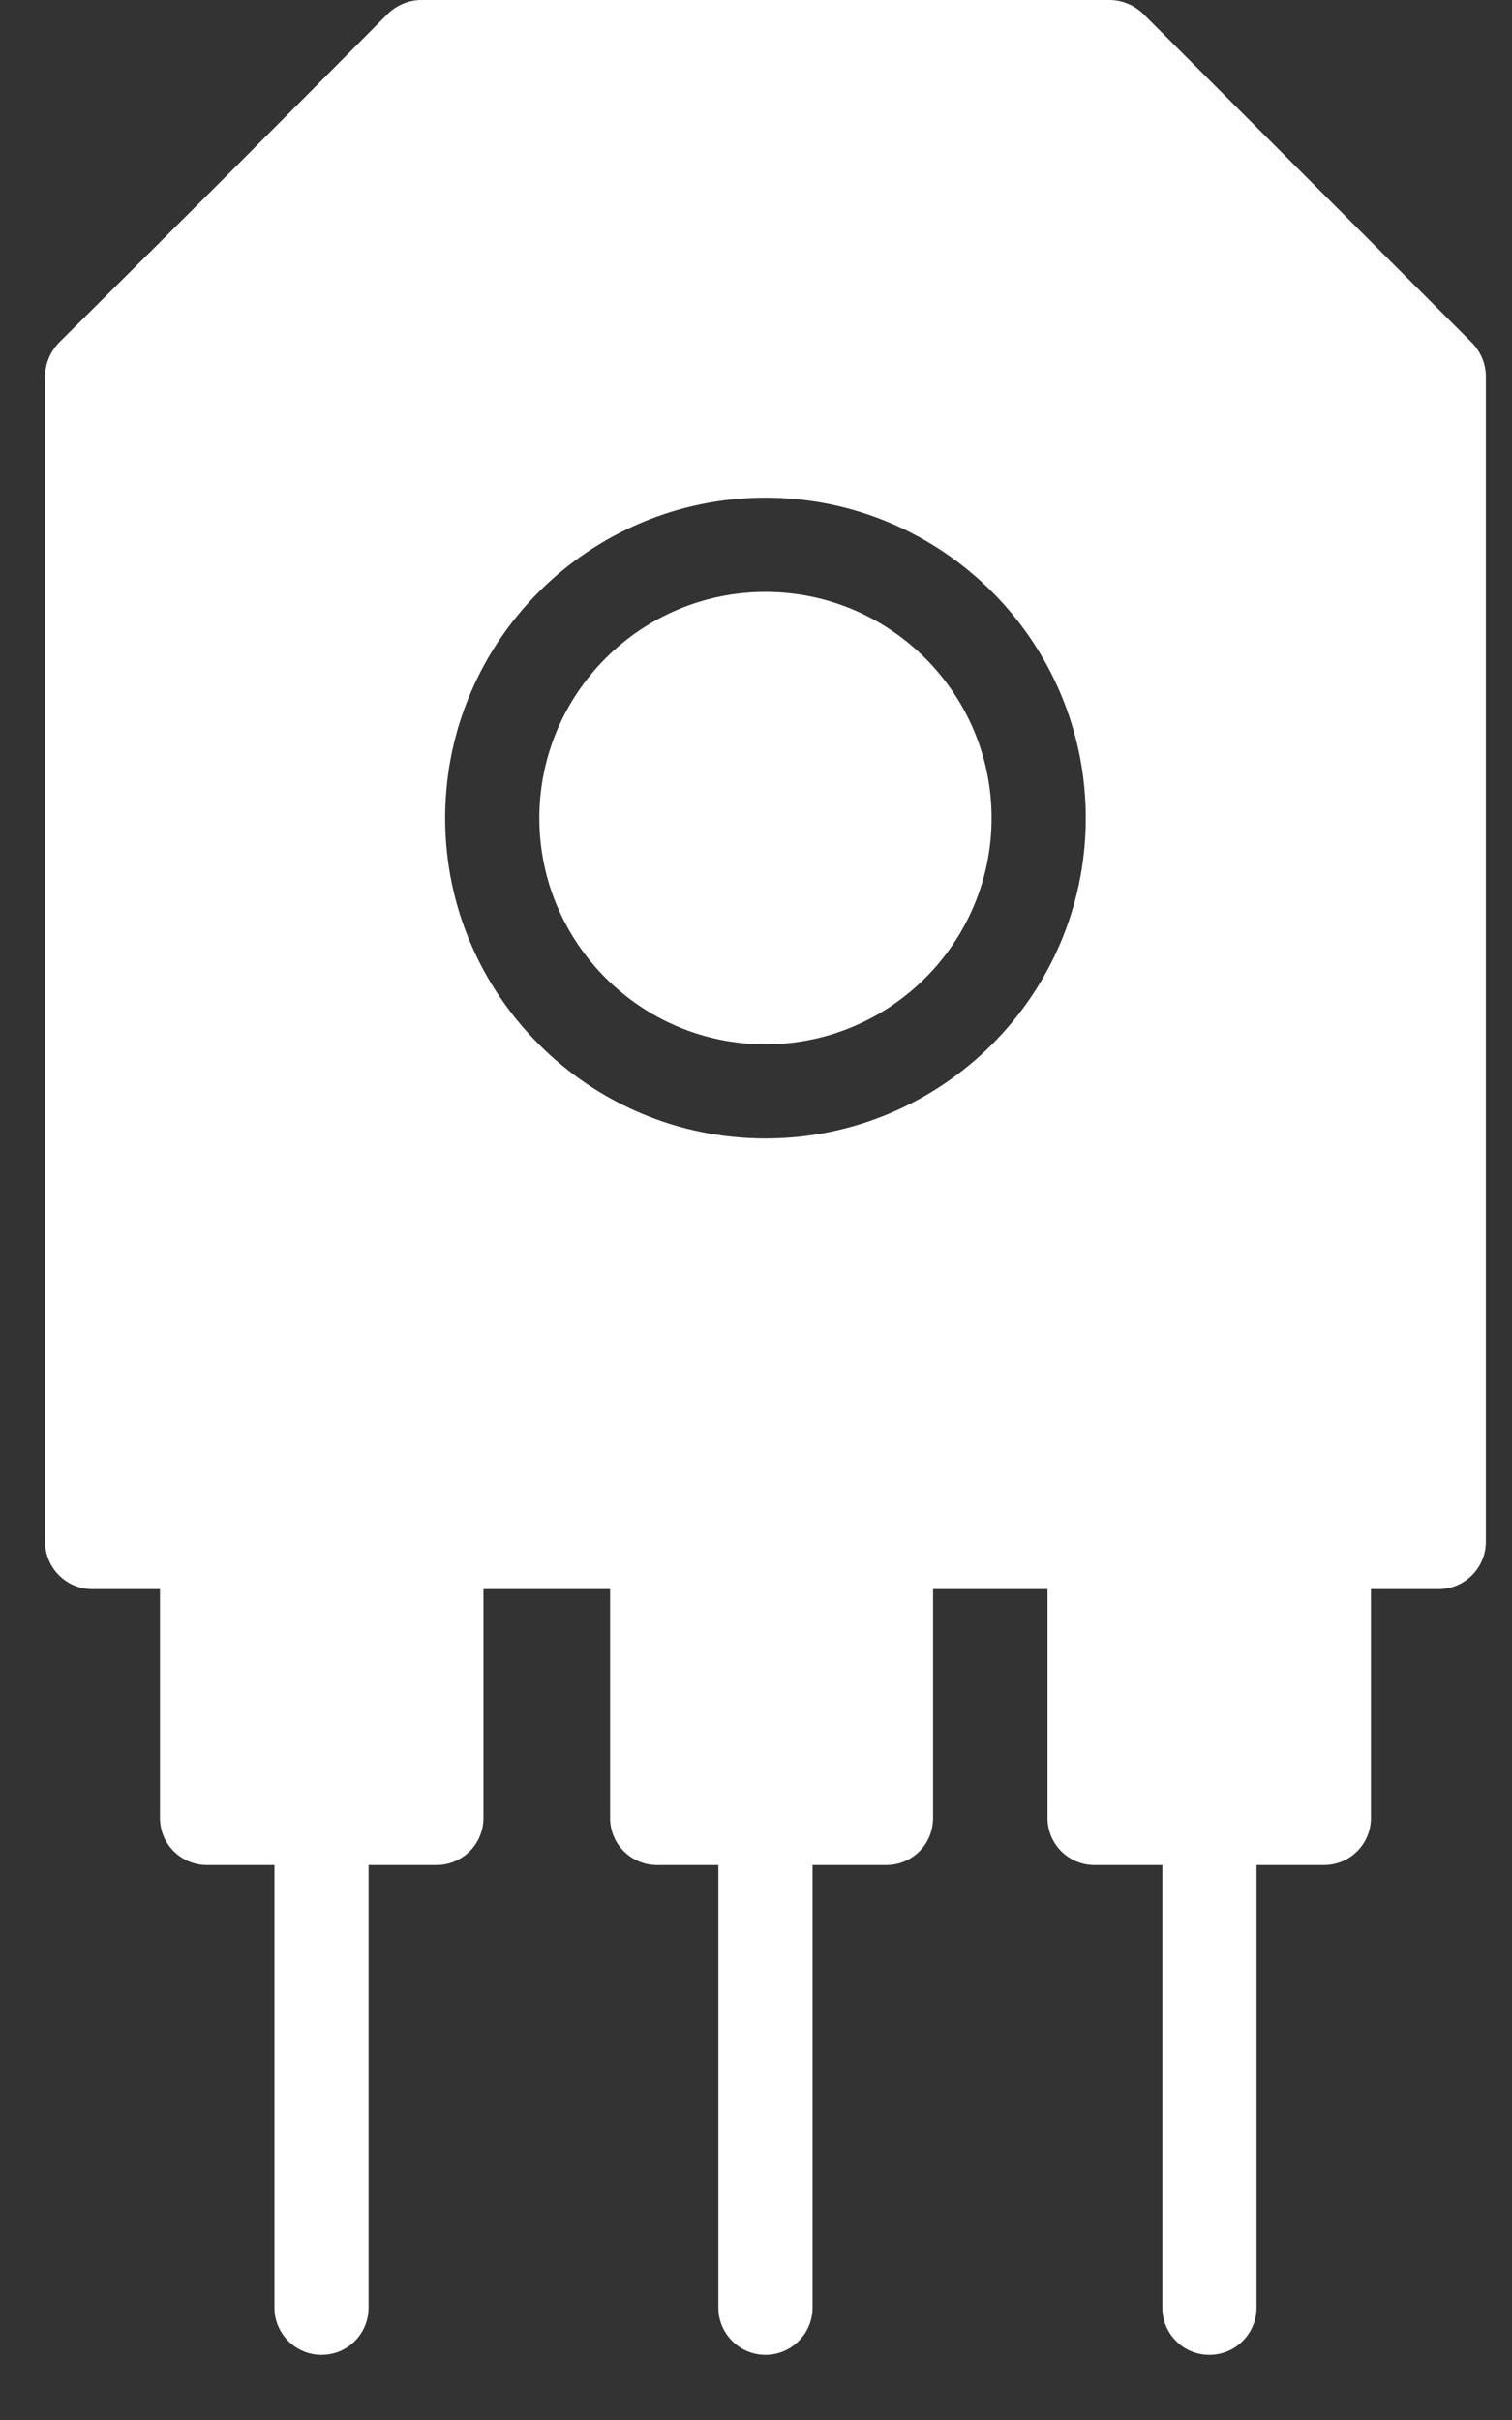<svg width="20" height="32" viewBox="0 0 20 32" fill="none" xmlns="http://www.w3.org/2000/svg">
<rect x="0" y="0" width="20" height="32" fill="#333333" stroke="none"/>
<path d="M15.998 31.139C16.341 31.139 16.621 30.859 16.621 30.516V24.662H17.511C17.854 24.662 18.134 24.388 18.134 24.039V21.013H19.031C19.373 21.013 19.654 20.732 19.654 20.39V4.976C19.654 4.808 19.585 4.652 19.473 4.534L15.12 0.181C15.002 0.069 14.846 0 14.678 0H5.573C5.405 0 5.249 0.069 5.131 0.181C3.437 1.887 2.484 2.84 0.777 4.534C0.665 4.652 0.597 4.808 0.597 4.976V20.39C0.597 20.732 0.877 21.013 1.219 21.013H2.116V24.039C2.116 24.388 2.397 24.662 2.739 24.662H3.63V30.516C3.63 30.859 3.91 31.139 4.252 31.139C4.601 31.139 4.875 30.859 4.875 30.516V24.662H5.772C6.115 24.662 6.395 24.388 6.395 24.039V21.013H8.07V24.039C8.07 24.388 8.35 24.662 8.693 24.662H9.502V30.516C9.502 30.859 9.783 31.139 10.125 31.139C10.468 31.139 10.748 30.859 10.748 30.516V24.662H11.72C12.068 24.662 12.342 24.388 12.342 24.039V21.013H13.856V24.039C13.856 24.388 14.136 24.662 14.479 24.662H15.375V30.516C15.375 30.859 15.649 31.139 15.998 31.139ZM10.125 15.054C7.789 15.054 5.888 13.154 5.888 10.818C5.888 8.482 7.789 6.581 10.125 6.581C12.461 6.581 14.362 8.482 14.362 10.818C14.362 13.154 12.461 15.054 10.125 15.054Z" fill="white"/>
<path d="M10.125 7.827C8.475 7.827 7.134 9.169 7.134 10.818C7.134 12.468 8.475 13.809 10.125 13.809C11.774 13.809 13.116 12.468 13.116 10.818C13.116 9.169 11.774 7.827 10.125 7.827Z" fill="white"/>
</svg>
